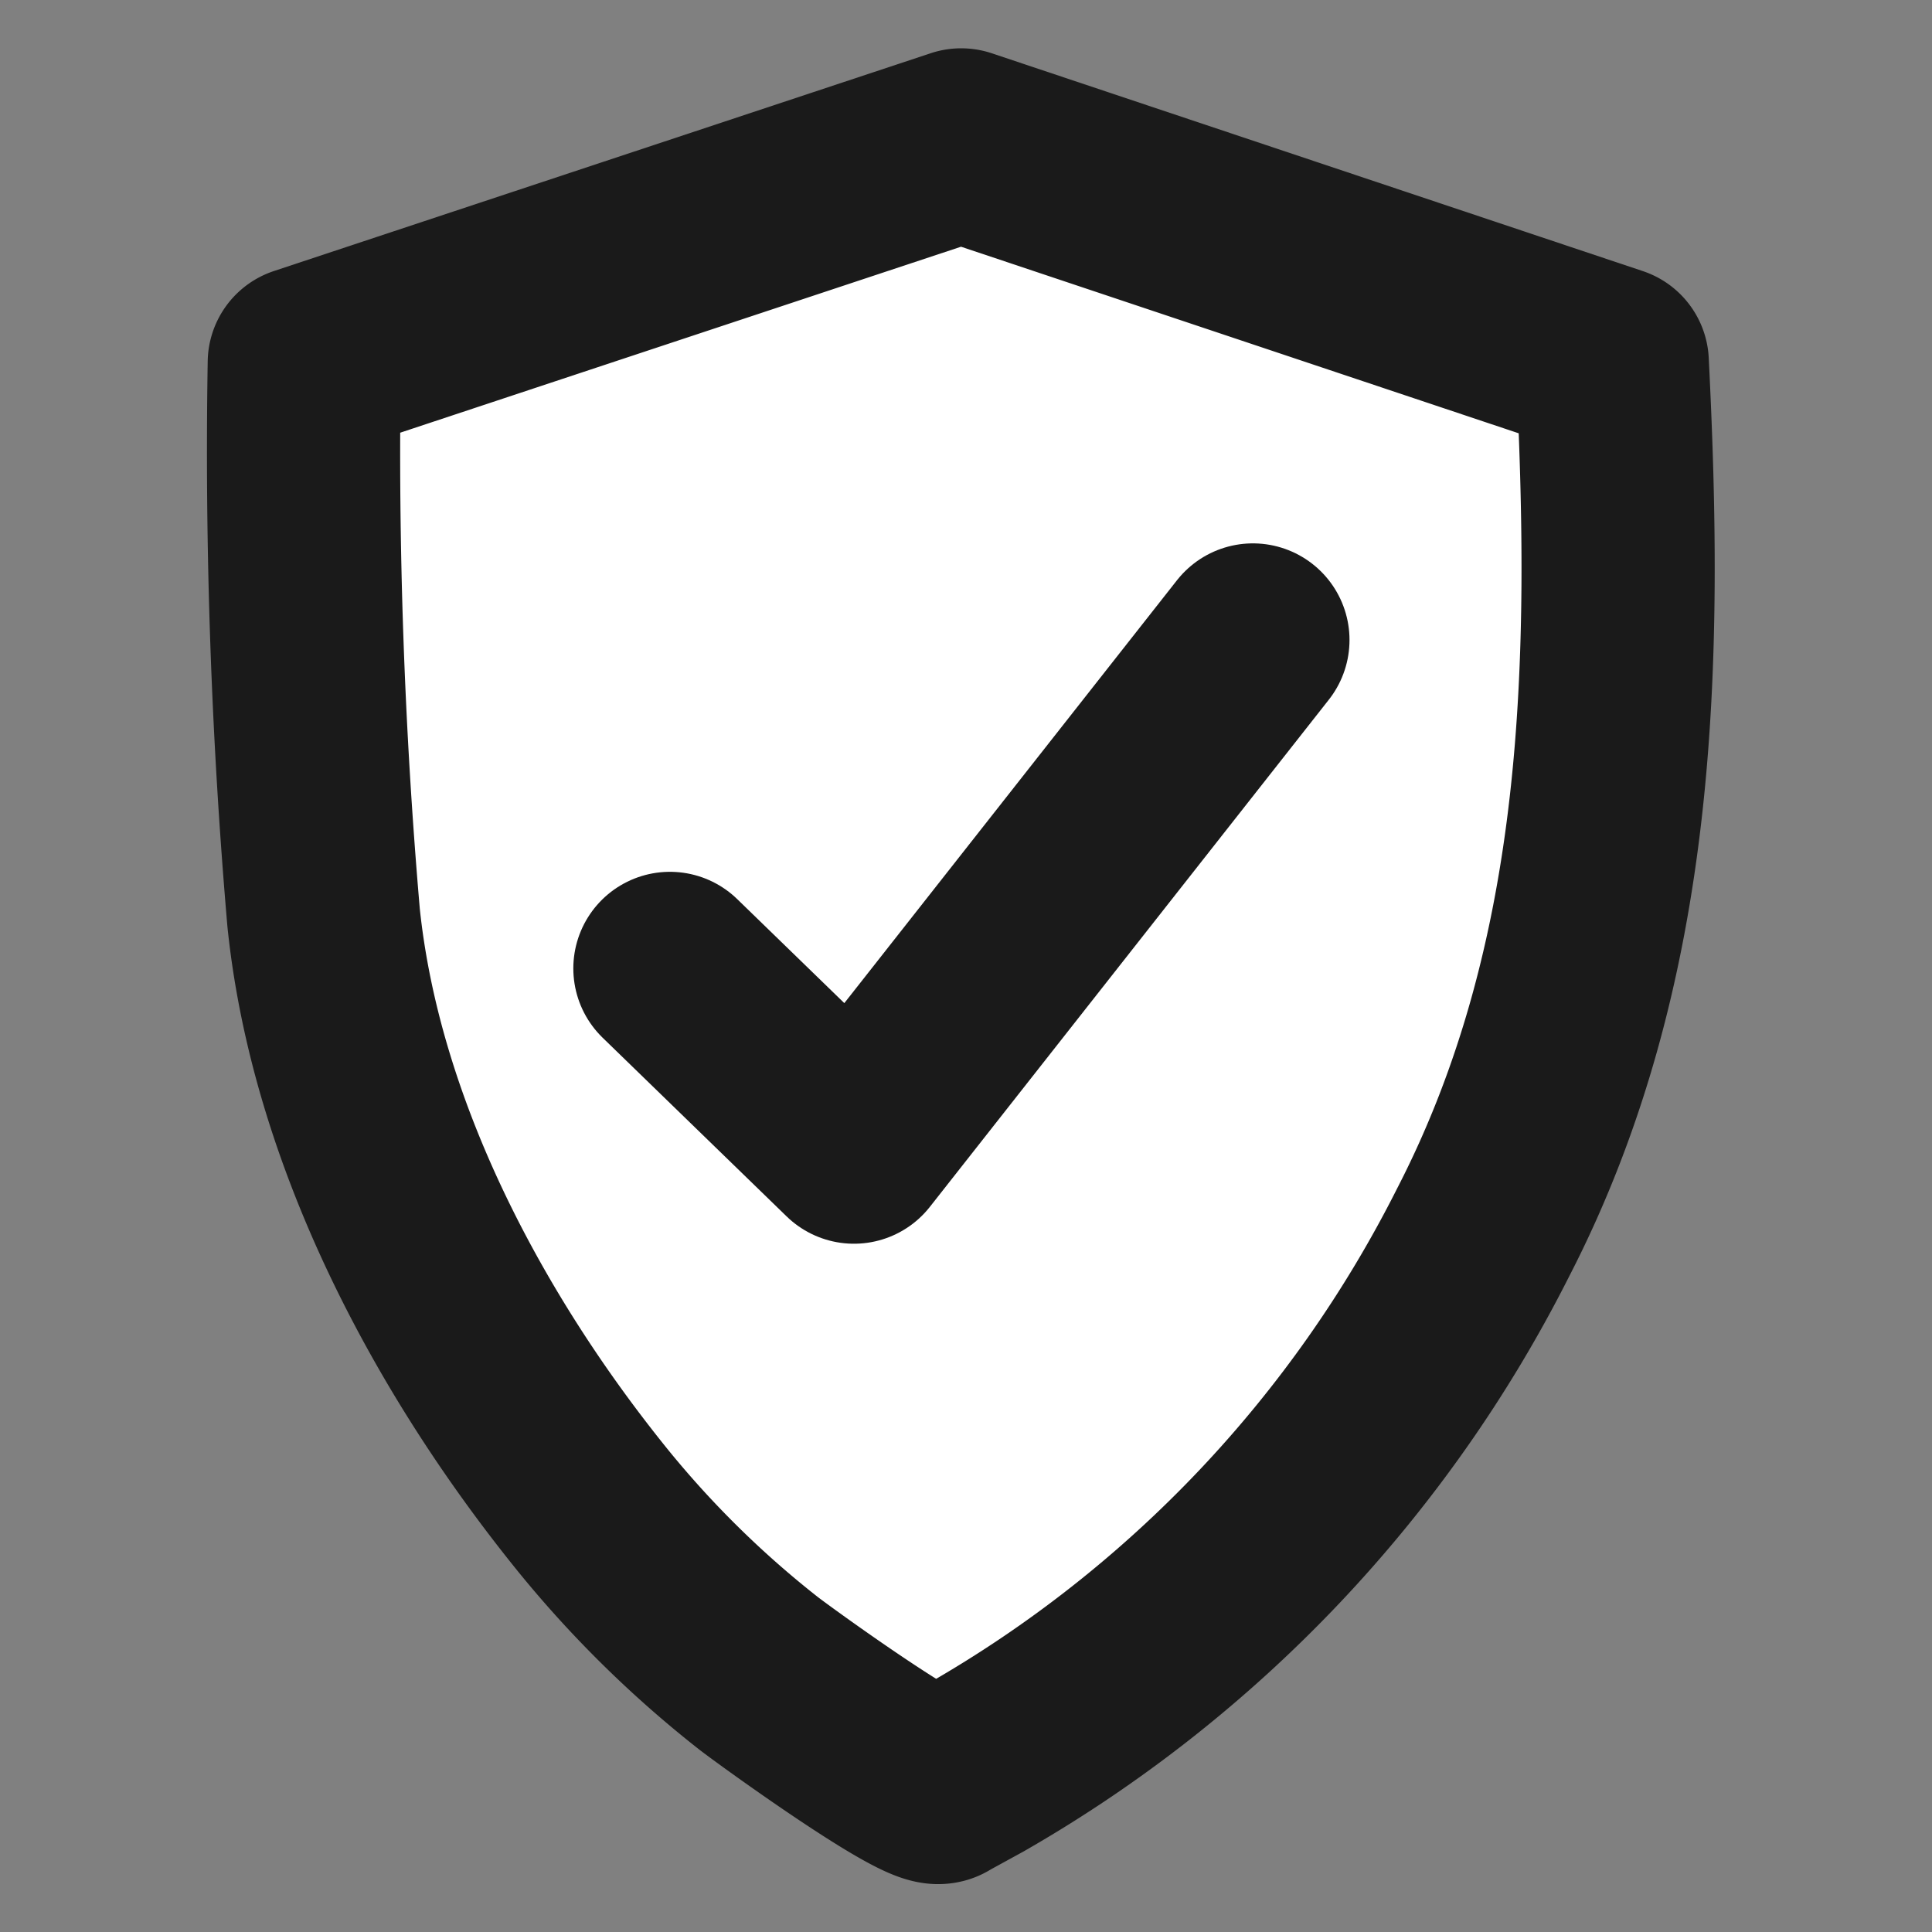 <?xml version="1.0" encoding="UTF-8"?>
<svg xmlns="http://www.w3.org/2000/svg" id="Layer_1" data-name="Layer 1" viewBox="0 0 40 40">
  <rect x="0" y="0" width="40" height="40" fill="#808080" stroke="none"/>
  <defs>
    <style>.cls-1{fill:#fff;}.cls-1,.cls-2{stroke:#1a1a1a;stroke-linecap:round;stroke-linejoin:round;stroke-width:4px;}.cls-2{fill:none;}</style>
  </defs>
  <path class="cls-1" d="M33.38,7.51c.31,6.16.22,12.39-2.67,18a26.51,26.51,0,0,1-10.5,11.08l-.73.4h0c-.22.25-3.46-2.1-3.78-2.35a21.61,21.61,0,0,1-3.41-3.35C9.47,27.81,7.16,23.43,6.7,19A112.52,112.52,0,0,1,6.3,7.51L19.9,3Z"></path>
  <polyline class="cls-2" points="13.87 20.05 17.68 23.75 25.94 13.25"></polyline>
</svg>
